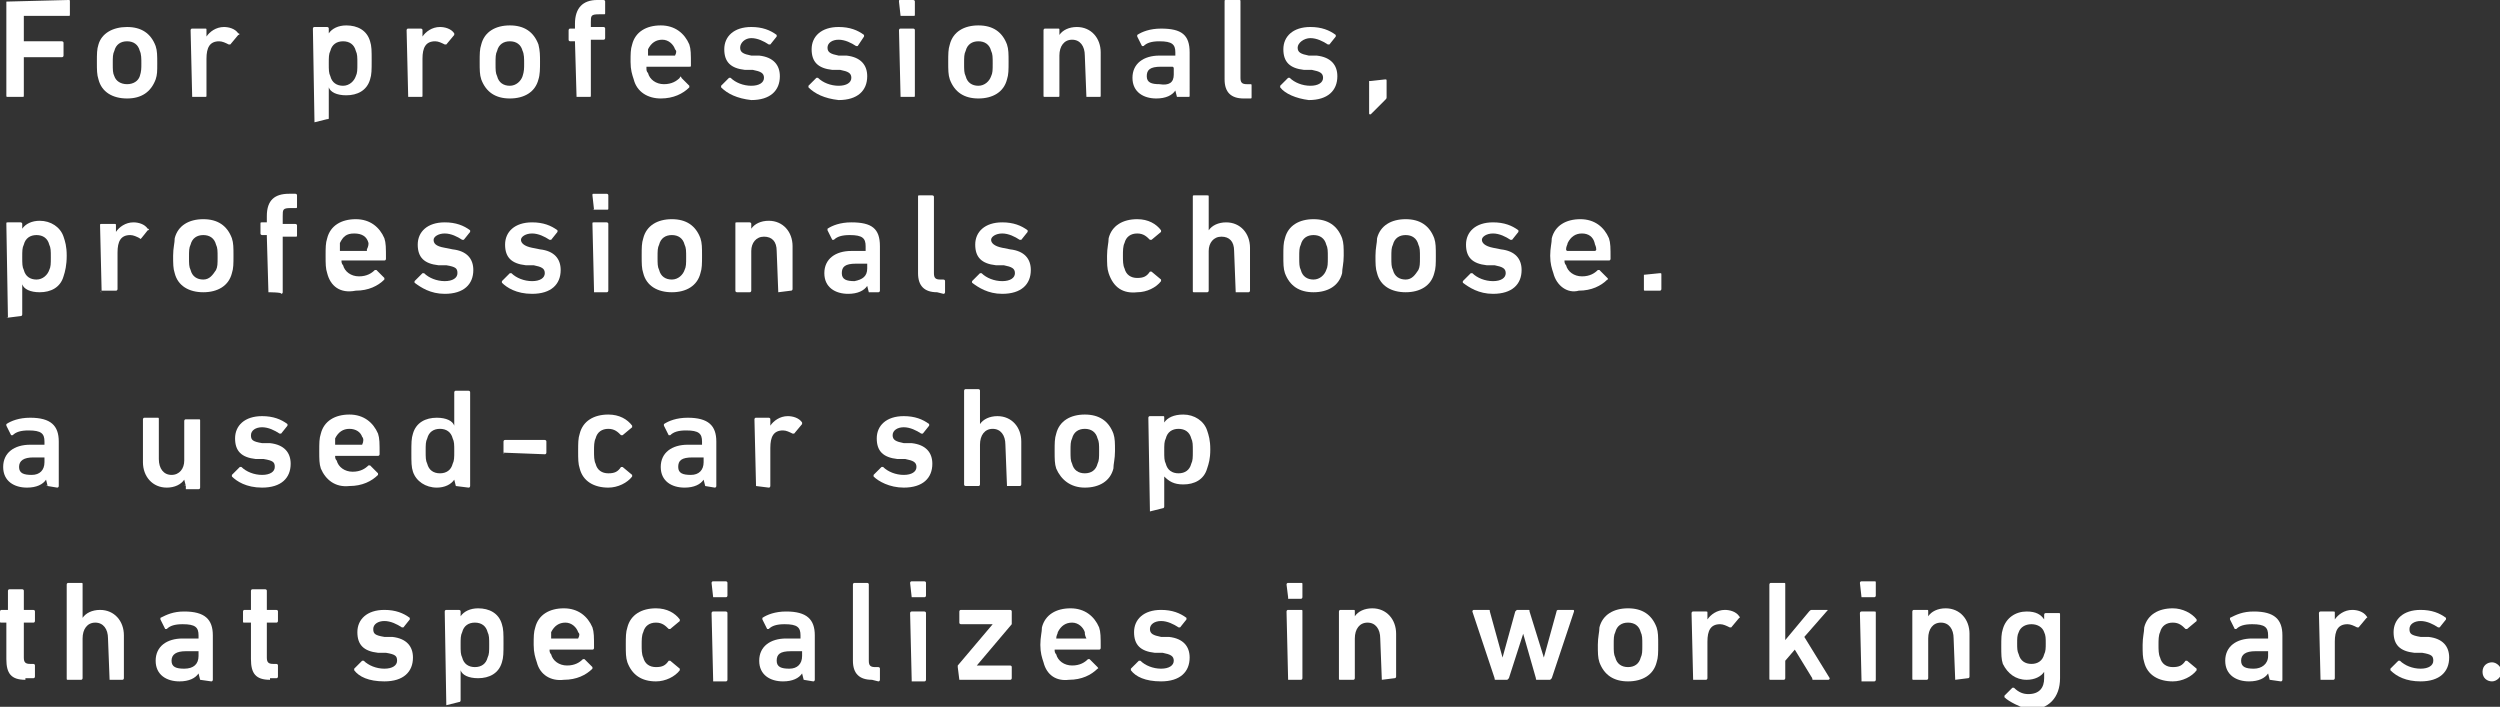 <?xml version="1.0" encoding="utf-8"?>
<!-- Generator: Adobe Illustrator 27.4.1, SVG Export Plug-In . SVG Version: 6.00 Build 0)  -->
<svg version="1.1" id="_レイヤー_2" xmlns="http://www.w3.org/2000/svg" xmlns:xlink="http://www.w3.org/1999/xlink" x="0px"
	 y="0px" viewBox="0 0 157.4 44.5" style="enable-background:new 0 0 157.4 44.5;" xml:space="preserve">
<rect x="0" y="0" width="157.4" height="44.5" fill="#333333" stroke="none"/>
<style type="text/css">
	.st0{fill:#FFFFFF;}
</style>
<g id="_デザイン">
	<path class="st0" d="M0.4,0.1C0.4,0,0.4,0,0.4,0.1L4.3,0c0.1,0,0.1,0,0.1,0.1v0.8c0,0.1,0,0.1-0.1,0.1H1.5c0,0,0,0,0,0v1.6
		c0,0,0,0,0,0h2.4c0,0,0.1,0,0.1,0.1v0.8c0,0,0,0.1-0.1,0.1H1.5c0,0,0,0,0,0V6c0,0.1,0,0.1-0.1,0.1H0.5c-0.1,0-0.1,0-0.1-0.1V0.1z"
		/>
	<path class="st0" d="M6.2,5C6.1,4.7,6.1,4.4,6.1,3.9s0-0.8,0.1-1.1C6.4,2.1,7.1,1.7,8,1.7s1.5,0.4,1.8,1.2c0.1,0.3,0.1,0.6,0.1,1.1
		S9.9,4.7,9.8,5C9.5,5.8,8.9,6.2,8,6.2S6.4,5.8,6.2,5z M8.8,4.8C8.9,4.5,8.9,4.3,8.9,4s0-0.6-0.1-0.8C8.7,2.8,8.4,2.6,8,2.6
		S7.3,2.8,7.2,3.2C7.1,3.4,7.1,3.6,7.1,4s0,0.6,0.1,0.8C7.3,5.1,7.6,5.3,8,5.3S8.7,5.1,8.8,4.8z"/>
	<path class="st0" d="M12.1,6.1C12,6.1,12,6.1,12.1,6.1L12,1.9c0,0,0-0.1,0.1-0.1h0.8c0.1,0,0.1,0,0.1,0.1v0.4l0,0
		c0.2-0.3,0.6-0.6,1.1-0.6c0.3,0,0.7,0.1,0.9,0.4c0.1,0,0.1,0.1,0,0.1l-0.5,0.6c0,0-0.1,0-0.1,0c-0.2-0.1-0.4-0.2-0.6-0.2
		C13.2,2.6,13,3,13,3.7V6c0,0.1,0,0.1-0.1,0.1H12.1L12.1,6.1z"/>
	<path class="st0" d="M19.8,7.7C19.8,7.7,19.7,7.7,19.8,7.7l-0.1-5.9c0,0,0-0.1,0.1-0.1h0.8c0,0,0.1,0,0.1,0.1v0.3l0,0
		c0.2-0.3,0.6-0.5,1.1-0.5c0.7,0,1.3,0.3,1.5,1c0.1,0.3,0.1,0.6,0.1,1.2s0,0.9-0.1,1.2c-0.2,0.7-0.8,1-1.5,1c-0.6,0-1-0.2-1.1-0.5
		l0,0v1.9c0,0.1,0,0.1-0.1,0.1L19.8,7.7L19.8,7.7z M22.4,4.8c0.1-0.2,0.1-0.4,0.1-0.8s0-0.6-0.1-0.8c-0.1-0.4-0.4-0.6-0.8-0.6
		s-0.7,0.2-0.8,0.6c-0.1,0.2-0.1,0.4-0.1,0.8s0,0.6,0.1,0.8c0.1,0.4,0.4,0.6,0.8,0.6S22.3,5.1,22.4,4.8z"/>
	<path class="st0" d="M25.7,6.1C25.7,6.1,25.6,6.1,25.7,6.1l-0.1-4.2c0,0,0-0.1,0.1-0.1h0.8c0,0,0.1,0,0.1,0.1v0.4l0,0
		c0.2-0.3,0.6-0.6,1.1-0.6c0.3,0,0.7,0.1,0.9,0.4c0,0,0,0.1,0,0.1l-0.5,0.6c0,0-0.1,0-0.1,0c-0.2-0.1-0.4-0.2-0.6-0.2
		c-0.6,0-0.8,0.4-0.8,1.1V6c0,0.1,0,0.1-0.1,0.1H25.7L25.7,6.1z"/>
	<path class="st0" d="M30.3,5c-0.1-0.3-0.1-0.6-0.1-1.1s0-0.8,0.1-1.1c0.2-0.8,0.9-1.2,1.8-1.2s1.5,0.4,1.8,1.2
		C34,3.2,34,3.5,34,3.9s0,0.8-0.1,1.1c-0.2,0.8-0.9,1.2-1.8,1.2S30.6,5.8,30.3,5z M32.9,4.8C33,4.5,33,4.3,33,4s0-0.6-0.1-0.8
		c-0.1-0.4-0.4-0.6-0.8-0.6s-0.7,0.2-0.8,0.6c-0.1,0.2-0.1,0.4-0.1,0.8s0,0.6,0.1,0.8c0.1,0.4,0.4,0.6,0.8,0.6S32.8,5.1,32.9,4.8z"
		/>
	<path class="st0" d="M36.3,6.1C36.2,6.1,36.2,6.1,36.3,6.1l-0.1-3.5c0,0,0,0,0,0h-0.3c0,0-0.1,0-0.1-0.1V1.9c0,0,0-0.1,0.1-0.1h0.3
		c0,0,0,0,0,0V1.5c0-1,0.5-1.5,1.4-1.5H38c0,0,0.1,0,0.1,0.1v0.7c0,0.1,0,0.1-0.1,0.1h-0.3c-0.5,0-0.5,0.1-0.5,0.5v0.3c0,0,0,0,0,0
		H38c0,0,0.1,0,0.1,0.1v0.6c0,0,0,0.1-0.1,0.1h-0.8c0,0,0,0,0,0V6c0,0.1,0,0.1-0.1,0.1H36.3z"/>
	<path class="st0" d="M39.9,5c-0.1-0.3-0.2-0.6-0.2-1.1s0-0.8,0.1-1.1c0.2-0.8,0.9-1.2,1.8-1.2s1.5,0.5,1.8,1.2
		c0.1,0.3,0.1,0.6,0.1,1.3c0,0.1,0,0.1-0.1,0.1h-2.7c0,0,0,0,0,0.1c0,0.1,0,0.2,0.1,0.3c0.1,0.4,0.5,0.7,1,0.7s0.8-0.2,1-0.4
		c0-0.1,0.1-0.1,0.1,0l0.5,0.5c0,0,0,0.1,0,0.1c-0.4,0.4-1,0.7-1.8,0.7C40.8,6.2,40.1,5.8,39.9,5L39.9,5z M42.5,3.1
		c-0.1-0.3-0.4-0.6-0.8-0.6s-0.7,0.2-0.9,0.6c0,0.1,0,0.2,0,0.4c0,0,0,0,0,0h1.7c0,0,0,0,0,0C42.6,3.3,42.6,3.2,42.5,3.1L42.5,3.1z"
		/>
	<path class="st0" d="M45.4,5.5c0,0,0-0.1,0-0.1l0.5-0.5c0,0,0.1,0,0.1,0c0.3,0.3,0.8,0.5,1.3,0.5c0.5,0,0.8-0.2,0.8-0.5
		c0-0.3-0.2-0.4-0.7-0.5l-0.5,0c-0.9-0.1-1.3-0.5-1.3-1.3c0-0.8,0.6-1.4,1.7-1.4c0.7,0,1.2,0.2,1.6,0.5c0,0,0,0.1,0,0.1l-0.4,0.5
		c0,0-0.1,0-0.1,0c-0.3-0.2-0.7-0.4-1.1-0.4S46.6,2.7,46.6,3s0.2,0.4,0.7,0.5l0.5,0c0.9,0.1,1.3,0.6,1.3,1.3c0,0.9-0.6,1.5-1.8,1.5
		C46.4,6.2,45.8,5.9,45.4,5.5L45.4,5.5z"/>
	<path class="st0" d="M50.9,5.5c0,0,0-0.1,0-0.1l0.5-0.5c0,0,0.1,0,0.1,0c0.3,0.3,0.8,0.5,1.3,0.5c0.5,0,0.8-0.2,0.8-0.5
		c0-0.3-0.2-0.4-0.7-0.5l-0.5,0c-0.9-0.1-1.3-0.5-1.3-1.3c0-0.8,0.6-1.4,1.7-1.4c0.7,0,1.2,0.2,1.6,0.5c0,0,0,0.1,0,0.1L54,2.9
		c0,0-0.1,0-0.1,0c-0.3-0.2-0.7-0.4-1.1-0.4S52.1,2.7,52.1,3s0.2,0.4,0.7,0.5l0.5,0c0.9,0.1,1.3,0.6,1.3,1.3c0,0.9-0.6,1.5-1.8,1.5
		C51.9,6.2,51.3,5.9,50.9,5.5L50.9,5.5z"/>
	<path class="st0" d="M56.7,1C56.7,1,56.6,0.9,56.7,1l-0.1-0.9c0-0.1,0-0.1,0.1-0.1h0.8c0,0,0.1,0,0.1,0.1v0.8c0,0.1,0,0.1-0.1,0.1
		C57.6,1,56.7,1,56.7,1z M56.7,6.1C56.7,6.1,56.6,6.1,56.7,6.1l-0.1-4.2c0,0,0-0.1,0.1-0.1h0.8c0,0,0.1,0,0.1,0.1V6
		c0,0.1,0,0.1-0.1,0.1H56.7z"/>
	<path class="st0" d="M59.8,5c-0.1-0.3-0.1-0.6-0.1-1.1s0-0.8,0.1-1.1c0.2-0.8,0.9-1.2,1.8-1.2s1.5,0.4,1.8,1.2
		c0.1,0.3,0.1,0.6,0.1,1.1s0,0.8-0.1,1.1c-0.2,0.8-0.9,1.2-1.8,1.2S60.1,5.8,59.8,5z M62.4,4.8c0.1-0.2,0.1-0.4,0.1-0.8
		s0-0.6-0.1-0.8c-0.1-0.4-0.4-0.6-0.8-0.6s-0.7,0.2-0.8,0.6c-0.1,0.2-0.1,0.4-0.1,0.8s0,0.6,0.1,0.8c0.1,0.4,0.4,0.6,0.8,0.6
		S62.3,5.1,62.4,4.8z"/>
	<path class="st0" d="M68.4,6.1C68.3,6.1,68.3,6.1,68.4,6.1l-0.1-2.6c0-0.6-0.3-1-0.8-1s-0.8,0.4-0.8,1V6c0,0.1,0,0.1-0.1,0.1h-0.8
		c-0.1,0-0.1,0-0.1-0.1V1.9c0,0,0-0.1,0.1-0.1h0.8c0.1,0,0.1,0,0.1,0.1v0.3l0,0c0.2-0.3,0.6-0.5,1.1-0.5c0.9,0,1.5,0.7,1.5,1.6V6
		c0,0.1,0,0.1-0.1,0.1L68.4,6.1L68.4,6.1z"/>
	<path class="st0" d="M74.1,6.1C74,6.1,74,6.1,74.1,6.1L74,5.7l0,0c-0.2,0.3-0.6,0.5-1.2,0.5c-0.8,0-1.5-0.4-1.5-1.3S72,3.5,73,3.5
		h0.9c0,0,0.1,0,0.1,0V3.3c0-0.5-0.2-0.7-1-0.7c-0.5,0-0.8,0.1-1,0.3c-0.1,0-0.1,0-0.1,0l-0.3-0.6c0,0,0-0.1,0-0.1
		c0.3-0.2,0.8-0.4,1.5-0.4c1.3,0,1.8,0.4,1.8,1.5V6c0,0.1,0,0.1-0.1,0.1L74.1,6.1L74.1,6.1z M73.9,4.7V4.3c0,0,0-0.1-0.1-0.1h-0.7
		c-0.7,0-0.9,0.2-0.9,0.6c0,0.4,0.3,0.5,0.8,0.5C73.6,5.4,73.9,5.2,73.9,4.7z"/>
	<path class="st0" d="M78.3,6.2c-0.8,0-1.2-0.4-1.2-1.2V0.1c0-0.1,0-0.1,0.1-0.1H78c0.1,0,0.1,0,0.1,0.1v4.8c0,0.3,0.1,0.4,0.4,0.4
		h0.2c0.1,0,0.1,0,0.1,0.1v0.7c0,0.1,0,0.1-0.1,0.1L78.3,6.2L78.3,6.2z"/>
	<path class="st0" d="M80.6,5.5c0,0,0-0.1,0-0.1l0.5-0.5c0,0,0.1,0,0.1,0c0.3,0.3,0.8,0.5,1.3,0.5c0.5,0,0.8-0.2,0.8-0.5
		c0-0.3-0.2-0.4-0.7-0.5l-0.5,0c-0.9-0.1-1.3-0.5-1.3-1.3c0-0.8,0.6-1.4,1.7-1.4c0.7,0,1.2,0.2,1.6,0.5c0,0,0,0.1,0,0.1l-0.4,0.5
		c0,0-0.1,0-0.1,0c-0.3-0.2-0.7-0.4-1.1-0.4S81.7,2.7,81.7,3s0.2,0.4,0.7,0.5l0.5,0c0.9,0.1,1.3,0.6,1.3,1.3c0,0.9-0.6,1.5-1.8,1.5
		C81.6,6.2,80.9,5.9,80.6,5.5L80.6,5.5z"/>
	<path class="st0" d="M86.3,5.1C86.3,5.1,86.3,5,86.3,5.1L87.2,5c0.1,0,0.1,0,0.1,0.1v1c0,0.1,0,0.1-0.1,0.2l-0.8,0.8
		c0,0-0.1,0.1-0.1,0.1c-0.1,0-0.1,0-0.1-0.1V5.1L86.3,5.1z"/>
	<path class="st0" d="M0.5,20C0.4,20,0.4,19.9,0.5,20l-0.1-5.9c0-0.1,0-0.1,0.1-0.1h0.8c0,0,0.1,0,0.1,0.1v0.3l0,0
		c0.2-0.3,0.6-0.5,1.1-0.5c0.7,0,1.3,0.4,1.5,1c0.1,0.3,0.2,0.6,0.2,1.2S4.1,17.1,4,17.4c-0.2,0.7-0.8,1-1.5,1c-0.6,0-1-0.2-1.1-0.5
		l0,0v1.9c0,0,0,0.1-0.1,0.1L0.5,20L0.5,20z M3.1,17c0.1-0.2,0.1-0.4,0.1-0.8s0-0.6-0.1-0.8C3,15,2.7,14.8,2.3,14.8S1.6,15,1.5,15.4
		c-0.1,0.2-0.1,0.4-0.1,0.8c0,0.4,0,0.6,0.1,0.8c0.1,0.4,0.4,0.6,0.8,0.6S3,17.3,3.1,17z"/>
	<path class="st0" d="M6.4,18.4C6.3,18.4,6.3,18.3,6.4,18.4l-0.1-4.2c0-0.1,0-0.1,0.1-0.1h0.8c0.1,0,0.1,0,0.1,0.1v0.4l0,0
		c0.2-0.3,0.6-0.6,1.1-0.6c0.3,0,0.7,0.1,0.9,0.4c0.1,0,0.1,0.1,0,0.1L8.9,15c0,0-0.1,0.1-0.1,0c-0.2-0.1-0.4-0.2-0.6-0.2
		c-0.6,0-0.8,0.4-0.8,1.1v2.3c0,0,0,0.1-0.1,0.1H6.4L6.4,18.4z"/>
	<path class="st0" d="M11,17.2c-0.1-0.3-0.1-0.6-0.1-1.1s0.1-0.8,0.1-1.1c0.2-0.8,0.9-1.2,1.8-1.2s1.5,0.4,1.8,1.2
		c0.1,0.3,0.1,0.6,0.1,1.1s0,0.8-0.1,1.1c-0.2,0.8-0.9,1.2-1.8,1.2S11.2,18,11,17.2z M13.6,17c0.1-0.2,0.1-0.4,0.1-0.8
		s0-0.6-0.1-0.8c-0.1-0.4-0.4-0.6-0.8-0.6s-0.7,0.2-0.8,0.6c-0.1,0.2-0.1,0.4-0.1,0.8c0,0.4,0,0.6,0.1,0.8c0.1,0.4,0.4,0.6,0.8,0.6
		S13.4,17.3,13.6,17z"/>
	<path class="st0" d="M16.9,18.4C16.9,18.4,16.9,18.3,16.9,18.4l-0.1-3.5c0,0,0-0.1,0-0.1h-0.3c0,0-0.1,0-0.1-0.1v-0.6
		c0-0.1,0-0.1,0.1-0.1h0.3c0,0,0,0,0-0.1v-0.3c0-1,0.5-1.4,1.4-1.4h0.4c0,0,0.1,0,0.1,0.1v0.7c0,0.1,0,0.1-0.1,0.1h-0.3
		c-0.5,0-0.5,0.1-0.5,0.5V14c0,0,0,0.1,0,0.1h0.8c0,0,0.1,0,0.1,0.1v0.6c0,0.1,0,0.1-0.1,0.1h-0.8c0,0,0,0,0,0.1v3.4
		c0,0,0,0.1-0.1,0.1C17.8,18.4,16.9,18.4,16.9,18.4z"/>
	<path class="st0" d="M20.6,17.2c-0.1-0.3-0.1-0.6-0.1-1.1s0-0.8,0.1-1.1c0.2-0.8,0.9-1.2,1.8-1.2s1.5,0.5,1.8,1.2
		c0.1,0.3,0.1,0.6,0.1,1.3c0,0,0,0.1-0.1,0.1h-2.7c0,0,0,0,0,0c0,0.1,0,0.2,0.1,0.3c0.1,0.4,0.5,0.7,1,0.7s0.8-0.2,1-0.4
		c0,0,0.1,0,0.1,0l0.5,0.5c0,0,0,0.1,0,0.1c-0.4,0.4-1,0.7-1.8,0.7C21.4,18.5,20.8,18,20.6,17.2L20.6,17.2z M23.2,15.3
		c-0.1-0.4-0.4-0.6-0.9-0.6s-0.7,0.2-0.9,0.6c0,0.1,0,0.2,0,0.4c0,0,0,0.1,0,0.1h1.7c0,0,0,0,0-0.1C23.2,15.5,23.2,15.4,23.2,15.3
		L23.2,15.3z"/>
	<path class="st0" d="M26.1,17.8c0,0,0-0.1,0-0.1l0.5-0.5c0,0,0.1,0,0.1,0c0.3,0.3,0.8,0.5,1.3,0.5c0.5,0,0.8-0.2,0.8-0.5
		c0-0.3-0.1-0.4-0.7-0.5l-0.5,0c-0.9-0.1-1.3-0.5-1.3-1.3c0-0.8,0.6-1.4,1.7-1.4c0.7,0,1.2,0.2,1.6,0.5c0,0,0,0.1,0,0.1l-0.4,0.5
		c0,0-0.1,0-0.1,0c-0.3-0.2-0.7-0.4-1.1-0.4s-0.7,0.2-0.7,0.4s0.1,0.4,0.7,0.5l0.5,0.1c0.9,0.1,1.3,0.6,1.3,1.3
		c0,0.9-0.6,1.5-1.8,1.5C27.1,18.5,26.5,18.1,26.1,17.8L26.1,17.8z"/>
	<path class="st0" d="M31.6,17.8c0,0,0-0.1,0-0.1l0.5-0.5c0,0,0.1,0,0.1,0c0.3,0.3,0.8,0.5,1.3,0.5c0.5,0,0.8-0.2,0.8-0.5
		c0-0.3-0.2-0.4-0.7-0.5l-0.5,0c-0.9-0.1-1.3-0.5-1.3-1.3c0-0.8,0.6-1.4,1.7-1.4c0.7,0,1.2,0.2,1.6,0.5c0,0,0,0.1,0,0.1l-0.4,0.5
		c0,0-0.1,0-0.1,0c-0.3-0.2-0.7-0.4-1.1-0.4s-0.7,0.2-0.7,0.4s0.2,0.4,0.7,0.5l0.5,0.1c0.9,0.1,1.3,0.6,1.3,1.3
		c0,0.9-0.6,1.5-1.8,1.5C32.5,18.5,31.9,18.1,31.6,17.8L31.6,17.8z"/>
	<path class="st0" d="M37.4,13.2C37.3,13.2,37.3,13.1,37.4,13.2l-0.1-0.9c0-0.1,0-0.1,0.1-0.1h0.8c0,0,0.1,0,0.1,0.1v0.8
		c0,0.1,0,0.1-0.1,0.1H37.4z M37.4,18.3C37.3,18.3,37.3,18.3,37.4,18.3l-0.1-4.2c0-0.1,0-0.1,0.1-0.1h0.8c0,0,0.1,0,0.1,0.1v4.2
		c0,0,0,0.1-0.1,0.1H37.4z"/>
	<path class="st0" d="M40.5,17.2c-0.1-0.3-0.1-0.6-0.1-1.1s0-0.8,0.1-1.1c0.2-0.8,0.9-1.2,1.8-1.2s1.5,0.4,1.8,1.2
		c0.1,0.3,0.1,0.6,0.1,1.1s0,0.8-0.1,1.1c-0.2,0.8-0.9,1.2-1.8,1.2S40.7,18,40.5,17.2z M43.1,17c0.1-0.2,0.1-0.4,0.1-0.8
		s0-0.6-0.1-0.8c-0.1-0.4-0.4-0.6-0.8-0.6s-0.7,0.2-0.8,0.6c-0.1,0.2-0.1,0.4-0.1,0.8c0,0.4,0,0.6,0.1,0.8c0.1,0.4,0.4,0.6,0.8,0.6
		S43,17.3,43.1,17z"/>
	<path class="st0" d="M49,18.4C49,18.4,48.9,18.3,49,18.4l-0.1-2.6c0-0.6-0.3-0.9-0.8-0.9s-0.8,0.4-0.8,0.9v2.5c0,0,0,0.1-0.1,0.1
		h-0.8c0,0-0.1,0-0.1-0.1v-4.2c0-0.1,0-0.1,0.1-0.1h0.8c0,0,0.1,0,0.1,0.1v0.3l0,0c0.2-0.3,0.6-0.5,1.1-0.5c0.9,0,1.5,0.7,1.5,1.6
		v2.7c0,0,0,0.1-0.1,0.1L49,18.4L49,18.4z"/>
	<path class="st0" d="M54.7,18.4C54.7,18.4,54.6,18.3,54.7,18.4L54.6,18l0,0c-0.2,0.3-0.6,0.5-1.2,0.5c-0.8,0-1.5-0.4-1.5-1.3
		s0.7-1.4,1.7-1.4h0.9c0,0,0,0,0-0.1v-0.2c0-0.5-0.2-0.7-1-0.7c-0.5,0-0.8,0.1-1,0.3c0,0-0.1,0-0.1,0l-0.3-0.6c0,0,0-0.1,0-0.1
		c0.3-0.2,0.8-0.4,1.5-0.4c1.3,0,1.8,0.4,1.8,1.5v2.8c0,0,0,0.1-0.1,0.1L54.7,18.4L54.7,18.4z M54.6,16.9v-0.3c0,0,0,0,0,0h-0.7
		c-0.7,0-0.9,0.2-0.9,0.6c0,0.4,0.3,0.5,0.8,0.5C54.3,17.6,54.6,17.4,54.6,16.9L54.6,16.9z"/>
	<path class="st0" d="M59,18.4c-0.8,0-1.2-0.4-1.2-1.2v-4.8c0-0.1,0-0.1,0.1-0.1h0.8c0,0,0.1,0,0.1,0.1v4.8c0,0.3,0.1,0.4,0.4,0.4
		h0.2c0,0,0.1,0,0.1,0.1v0.7c0,0,0,0.1-0.1,0.1L59,18.4L59,18.4z"/>
	<path class="st0" d="M61.2,17.8c0,0,0-0.1,0-0.1l0.5-0.5c0,0,0.1,0,0.1,0c0.3,0.3,0.8,0.5,1.3,0.5c0.5,0,0.8-0.2,0.8-0.5
		c0-0.3-0.2-0.4-0.7-0.5l-0.5,0c-0.9-0.1-1.3-0.5-1.3-1.3c0-0.8,0.6-1.4,1.7-1.4c0.7,0,1.2,0.2,1.6,0.5c0,0,0,0.1,0,0.1l-0.4,0.5
		c0,0-0.1,0-0.1,0c-0.3-0.2-0.7-0.4-1.1-0.4s-0.7,0.2-0.7,0.4s0.2,0.4,0.7,0.5l0.5,0.1c0.9,0.1,1.3,0.6,1.3,1.3
		c0,0.9-0.6,1.5-1.8,1.5C62.2,18.5,61.6,18.1,61.2,17.8L61.2,17.8z"/>
	<path class="st0" d="M69.8,17.2c-0.1-0.3-0.1-0.6-0.1-1.1s0.1-0.8,0.1-1.1c0.2-0.8,0.9-1.2,1.8-1.2c0.7,0,1.2,0.3,1.5,0.7
		c0,0,0,0.1,0,0.1l-0.6,0.5c0,0-0.1,0-0.1,0c-0.2-0.2-0.4-0.4-0.8-0.4c-0.4,0-0.7,0.2-0.8,0.6c-0.1,0.2-0.1,0.5-0.1,0.8
		s0,0.6,0.1,0.8c0.1,0.4,0.4,0.6,0.8,0.6c0.4,0,0.6-0.1,0.8-0.4c0,0,0.1,0,0.1,0l0.6,0.5c0,0,0,0.1,0,0.1c-0.3,0.4-0.9,0.7-1.5,0.7
		C70.7,18.5,70.1,18.1,69.8,17.2L69.8,17.2z"/>
	<path class="st0" d="M77.8,18.4C77.8,18.4,77.8,18.3,77.8,18.4l-0.1-2.6c0-0.6-0.3-0.9-0.8-0.9s-0.8,0.4-0.8,0.9v2.5
		c0,0,0,0.1-0.1,0.1h-0.8c-0.1,0-0.1,0-0.1-0.1v-5.9c0-0.1,0-0.1,0.1-0.1H76c0.1,0,0.1,0,0.1,0.1v2.1l0,0c0.2-0.3,0.6-0.5,1.1-0.5
		c0.9,0,1.5,0.7,1.5,1.6v2.7c0,0,0,0.1-0.1,0.1L77.8,18.4L77.8,18.4z"/>
	<path class="st0" d="M80.9,17.2c-0.1-0.3-0.1-0.6-0.1-1.1s0-0.8,0.1-1.1c0.2-0.8,0.9-1.2,1.8-1.2s1.5,0.4,1.8,1.2
		c0.1,0.3,0.1,0.6,0.1,1.1s-0.1,0.8-0.1,1.1c-0.2,0.8-0.9,1.2-1.8,1.2S81.2,18,80.9,17.2z M83.5,17c0.1-0.2,0.1-0.4,0.1-0.8
		s0-0.6-0.1-0.8c-0.1-0.4-0.4-0.6-0.8-0.6S82,15,81.9,15.4c-0.1,0.2-0.1,0.4-0.1,0.8c0,0.4,0,0.6,0.1,0.8c0.1,0.4,0.4,0.6,0.8,0.6
		S83.4,17.3,83.5,17z"/>
	<path class="st0" d="M86.7,17.2c-0.1-0.3-0.1-0.6-0.1-1.1s0.1-0.8,0.1-1.1c0.2-0.8,0.9-1.2,1.8-1.2s1.5,0.4,1.8,1.2
		c0.1,0.3,0.1,0.6,0.1,1.1s0,0.8-0.1,1.1c-0.2,0.8-0.9,1.2-1.8,1.2S86.9,18,86.7,17.2z M89.3,17c0.1-0.2,0.1-0.4,0.1-0.8
		s0-0.6-0.1-0.8c-0.1-0.4-0.4-0.6-0.8-0.6s-0.7,0.2-0.8,0.6c-0.1,0.2-0.1,0.4-0.1,0.8c0,0.4,0,0.6,0.1,0.8c0.1,0.4,0.4,0.6,0.8,0.6
		S89.1,17.3,89.3,17z"/>
	<path class="st0" d="M92.1,17.8c0,0,0-0.1,0-0.1l0.5-0.5c0,0,0.1,0,0.1,0c0.3,0.3,0.8,0.5,1.3,0.5c0.5,0,0.8-0.2,0.8-0.5
		c0-0.3-0.2-0.4-0.7-0.5l-0.5,0c-0.9-0.1-1.3-0.5-1.3-1.3c0-0.8,0.6-1.4,1.7-1.4c0.7,0,1.2,0.2,1.6,0.5c0,0,0,0.1,0,0.1l-0.4,0.5
		c0,0-0.1,0-0.1,0c-0.3-0.2-0.7-0.4-1.1-0.4s-0.7,0.2-0.7,0.4s0.2,0.4,0.7,0.5l0.5,0.1c0.9,0.1,1.3,0.6,1.3,1.3
		c0,0.9-0.6,1.5-1.8,1.5C93.1,18.5,92.5,18.1,92.1,17.8L92.1,17.8z"/>
	<path class="st0" d="M97.8,17.2c-0.1-0.3-0.2-0.6-0.2-1.1s0.1-0.8,0.1-1.1c0.2-0.8,0.9-1.2,1.8-1.2s1.5,0.5,1.8,1.2
		c0.1,0.3,0.1,0.6,0.1,1.3c0,0,0,0.1-0.1,0.1h-2.7c0,0-0.1,0-0.1,0c0,0.1,0,0.2,0.1,0.3c0.1,0.4,0.5,0.7,1,0.7s0.8-0.2,1-0.4
		c0,0,0.1,0,0.1,0l0.5,0.5c0,0,0.1,0.1,0,0.1c-0.4,0.4-1,0.7-1.8,0.7C98.7,18.5,98,18,97.8,17.2L97.8,17.2z M100.4,15.3
		c-0.1-0.4-0.4-0.6-0.8-0.6s-0.7,0.2-0.9,0.6c0,0.1-0.1,0.2-0.1,0.4c0,0,0,0.1,0.1,0.1h1.7c0,0,0.1,0,0.1-0.1
		C100.5,15.5,100.4,15.4,100.4,15.3L100.4,15.3z"/>
	<path class="st0" d="M103.5,17.3C103.5,17.3,103.5,17.2,103.5,17.3l1-0.1c0.1,0,0.1,0,0.1,0.1v0.9c0,0,0,0.1-0.1,0.1h-0.9
		c-0.1,0-0.1,0-0.1-0.1V17.3z"/>
	<path class="st0" d="M3,30.6C2.9,30.6,2.9,30.5,3,30.6l-0.1-0.4l0,0c-0.2,0.3-0.6,0.5-1.2,0.5c-0.8,0-1.5-0.4-1.5-1.3
		S0.9,28,1.9,28h0.9c0,0,0,0,0,0v-0.2c0-0.5-0.2-0.7-1-0.7c-0.5,0-0.8,0.1-1,0.3c-0.1,0-0.1,0-0.1,0l-0.3-0.6c0,0,0-0.1,0-0.1
		c0.3-0.2,0.8-0.4,1.5-0.4c1.3,0,1.8,0.5,1.8,1.5v2.8c0,0,0,0.1-0.1,0.1L3,30.6L3,30.6z M2.8,29.1v-0.3c0,0,0,0,0,0H2.1
		c-0.6,0-0.9,0.2-0.9,0.6c0,0.4,0.3,0.5,0.8,0.5C2.5,29.9,2.8,29.6,2.8,29.1z"/>
	<path class="st0" d="M11.7,30.6C11.6,30.6,11.6,30.5,11.7,30.6l-0.1-0.4l0,0c-0.2,0.3-0.6,0.5-1.1,0.5c-0.9,0-1.5-0.7-1.5-1.6v-2.7
		c0,0,0-0.1,0.1-0.1h0.8c0.1,0,0.1,0,0.1,0.1v2.5c0,0.6,0.3,1,0.8,1c0.5,0,0.8-0.4,0.8-0.9v-2.5c0,0,0-0.1,0.1-0.1h0.8
		c0.1,0,0.1,0,0.1,0.1v4.2c0,0,0,0.1-0.1,0.1H11.7L11.7,30.6z"/>
	<path class="st0" d="M14.6,30c0,0,0-0.1,0-0.1l0.5-0.5c0,0,0.1,0,0.1,0c0.3,0.3,0.8,0.5,1.3,0.5c0.5,0,0.8-0.2,0.8-0.5
		c0-0.3-0.1-0.4-0.7-0.5l-0.5,0c-0.9-0.1-1.3-0.5-1.3-1.3c0-0.8,0.6-1.4,1.7-1.4c0.7,0,1.2,0.2,1.6,0.5c0,0,0,0.1,0,0.1l-0.4,0.5
		c0,0-0.1,0-0.1,0c-0.3-0.2-0.7-0.4-1.1-0.4s-0.7,0.2-0.7,0.5s0.1,0.4,0.7,0.5l0.5,0c0.9,0.1,1.3,0.6,1.3,1.3c0,0.9-0.6,1.5-1.8,1.5
		C15.5,30.7,14.9,30.3,14.6,30L14.6,30z"/>
	<path class="st0" d="M20.2,29.5c-0.1-0.3-0.1-0.6-0.1-1.1s0-0.8,0.1-1.1c0.2-0.8,0.9-1.2,1.8-1.2s1.5,0.5,1.8,1.2
		c0.1,0.3,0.1,0.6,0.1,1.3c0,0,0,0.1-0.1,0.1h-2.7c0,0,0,0,0,0c0,0.1,0,0.2,0.1,0.3c0.1,0.4,0.5,0.7,1,0.7s0.8-0.2,1-0.4
		c0,0,0.1,0,0.1,0l0.5,0.5c0,0,0,0.1,0,0.1c-0.4,0.4-1,0.7-1.8,0.7C21.1,30.7,20.5,30.2,20.2,29.5L20.2,29.5z M22.8,27.5
		C22.7,27.2,22.4,27,22,27s-0.7,0.2-0.9,0.6c0,0.1,0,0.2,0,0.4c0,0,0,0,0,0h1.7c0,0,0,0,0,0C22.9,27.8,22.9,27.6,22.8,27.5
		L22.8,27.5z"/>
	<path class="st0" d="M28.7,30.6C28.7,30.6,28.6,30.5,28.7,30.6l-0.1-0.4l0,0c-0.2,0.3-0.6,0.5-1.1,0.5c-0.7,0-1.3-0.4-1.5-1
		c-0.1-0.3-0.1-0.6-0.1-1.2s0-0.9,0.1-1.2c0.2-0.7,0.8-1,1.5-1c0.6,0,1,0.2,1.1,0.5l0,0v-2.1c0,0,0-0.1,0.1-0.1h0.8
		c0,0,0.1,0,0.1,0.1v5.9c0,0,0,0.1-0.1,0.1L28.7,30.6L28.7,30.6z M28.5,29.2c0.1-0.2,0.1-0.4,0.1-0.8s0-0.6-0.1-0.8
		c-0.1-0.4-0.4-0.6-0.8-0.6s-0.7,0.2-0.8,0.6c-0.1,0.2-0.1,0.4-0.1,0.8s0,0.6,0.1,0.8c0.1,0.4,0.4,0.6,0.8,0.6S28.4,29.6,28.5,29.2z
		"/>
	<path class="st0" d="M31.7,28.5v-0.7c0,0,0-0.1,0.1-0.1h2.5c0,0,0.1,0,0.1,0.1v0.7c0,0,0,0.1-0.1,0.1L31.7,28.5
		C31.8,28.6,31.7,28.6,31.7,28.5z"/>
	<path class="st0" d="M36.5,29.5c-0.1-0.3-0.1-0.6-0.1-1.1s0-0.8,0.1-1.1c0.2-0.8,0.9-1.2,1.8-1.2c0.7,0,1.2,0.3,1.5,0.7
		c0,0,0,0.1,0,0.1l-0.6,0.5c0,0-0.1,0-0.1,0c-0.2-0.2-0.4-0.4-0.8-0.4c-0.4,0-0.7,0.2-0.8,0.6c-0.1,0.2-0.1,0.5-0.1,0.8
		s0,0.6,0.1,0.8c0.1,0.4,0.4,0.6,0.8,0.6c0.4,0,0.6-0.1,0.8-0.4c0,0,0.1,0,0.1,0l0.6,0.5c0,0,0,0.1,0,0.1c-0.3,0.4-0.9,0.7-1.5,0.7
		C37.4,30.7,36.7,30.3,36.5,29.5L36.5,29.5z"/>
	<path class="st0" d="M44.4,30.6C44.4,30.6,44.3,30.5,44.4,30.6l-0.1-0.4l0,0c-0.2,0.3-0.6,0.5-1.2,0.5c-0.8,0-1.5-0.4-1.5-1.3
		s0.7-1.4,1.7-1.4h0.9c0,0,0,0,0,0v-0.2c0-0.5-0.2-0.7-1-0.7c-0.5,0-0.8,0.1-1,0.3c0,0-0.1,0-0.1,0l-0.3-0.6c0,0,0-0.1,0-0.1
		c0.3-0.2,0.8-0.4,1.5-0.4c1.3,0,1.8,0.5,1.8,1.5v2.8c0,0,0,0.1-0.1,0.1L44.4,30.6L44.4,30.6z M44.3,29.1v-0.3c0,0,0,0,0,0h-0.7
		c-0.7,0-0.9,0.2-0.9,0.6c0,0.4,0.3,0.5,0.8,0.5C44,29.9,44.3,29.6,44.3,29.1z"/>
	<path class="st0" d="M47.6,30.6C47.6,30.6,47.5,30.5,47.6,30.6l-0.1-4.2c0,0,0-0.1,0.1-0.1h0.8c0,0,0.1,0,0.1,0.1v0.4l0,0
		c0.2-0.3,0.6-0.6,1.1-0.6c0.3,0,0.7,0.1,0.9,0.4c0,0,0,0.1,0,0.1l-0.5,0.6c0,0-0.1,0-0.1,0c-0.2-0.1-0.4-0.2-0.6-0.2
		c-0.6,0-0.8,0.4-0.8,1.1v2.4c0,0,0,0.1-0.1,0.1L47.6,30.6L47.6,30.6z"/>
	<path class="st0" d="M55,30c0,0,0-0.1,0-0.1l0.5-0.5c0,0,0.1,0,0.1,0c0.3,0.3,0.8,0.5,1.3,0.5c0.5,0,0.8-0.2,0.8-0.5
		c0-0.3-0.2-0.4-0.7-0.5l-0.5,0c-0.9-0.1-1.3-0.5-1.3-1.3c0-0.8,0.6-1.4,1.7-1.4c0.7,0,1.2,0.2,1.6,0.5c0,0,0,0.1,0,0.1l-0.4,0.5
		c0,0-0.1,0-0.1,0c-0.3-0.2-0.7-0.4-1.1-0.4s-0.7,0.2-0.7,0.5s0.2,0.4,0.7,0.5l0.5,0c0.9,0.1,1.3,0.6,1.3,1.3c0,0.9-0.6,1.5-1.8,1.5
		C56,30.7,55.3,30.3,55,30L55,30z"/>
	<path class="st0" d="M63.4,30.6C63.4,30.6,63.3,30.5,63.4,30.6L63.3,28c0-0.6-0.3-1-0.8-1s-0.8,0.4-0.8,1v2.5c0,0,0,0.1-0.1,0.1
		h-0.8c0,0-0.1,0-0.1-0.1v-5.9c0,0,0-0.1,0.1-0.1h0.8c0,0,0.1,0,0.1,0.1v2.1l0,0c0.2-0.3,0.6-0.5,1.1-0.5c0.9,0,1.5,0.7,1.5,1.6v2.7
		c0,0,0,0.1-0.1,0.1L63.4,30.6L63.4,30.6z"/>
	<path class="st0" d="M66.5,29.5c-0.1-0.3-0.1-0.6-0.1-1.1s0-0.8,0.1-1.1c0.2-0.8,0.9-1.2,1.8-1.2s1.5,0.4,1.8,1.2
		c0.1,0.3,0.1,0.6,0.1,1.1s-0.1,0.8-0.1,1.1c-0.2,0.8-0.9,1.2-1.8,1.2S66.8,30.2,66.5,29.5z M69.1,29.2c0.1-0.2,0.1-0.4,0.1-0.8
		s0-0.6-0.1-0.8C69,27.2,68.7,27,68.3,27s-0.7,0.2-0.8,0.6c-0.1,0.2-0.1,0.4-0.1,0.8s0,0.6,0.1,0.8c0.1,0.4,0.4,0.6,0.8,0.6
		S69,29.6,69.1,29.2z"/>
	<path class="st0" d="M72.4,32.2C72.4,32.2,72.3,32.1,72.4,32.2l-0.1-5.9c0,0,0-0.1,0.1-0.1h0.8c0.1,0,0.1,0,0.1,0.1v0.3l0,0
		c0.2-0.3,0.6-0.5,1.2-0.5c0.7,0,1.3,0.4,1.5,1c0.1,0.3,0.2,0.6,0.2,1.2s-0.1,0.9-0.2,1.2c-0.2,0.7-0.8,1-1.5,1
		c-0.6,0-0.9-0.2-1.2-0.5l0,0v1.9c0,0,0,0.1-0.1,0.1L72.4,32.2L72.4,32.2z M75,29.2c0.1-0.2,0.1-0.4,0.1-0.8s0-0.6-0.1-0.8
		c-0.1-0.4-0.4-0.6-0.8-0.6s-0.7,0.2-0.8,0.6c-0.1,0.2-0.1,0.4-0.1,0.8s0,0.6,0.1,0.8c0.1,0.4,0.4,0.6,0.8,0.6S74.9,29.6,75,29.2z"
		/>
	<path class="st0" d="M1.6,42.8c-0.9,0-1.2-0.4-1.2-1.3v-2.3c0,0,0,0-0.1,0H0.1c-0.1,0-0.1,0-0.1-0.1v-0.6c0,0,0-0.1,0.1-0.1h0.3
		c0,0,0.1,0,0.1,0v-1.2c0,0,0-0.1,0.1-0.1h0.8c0,0,0.1,0,0.1,0.1v1.2c0,0,0,0,0,0h0.6c0,0,0.1,0,0.1,0.1v0.6c0,0,0,0.1-0.1,0.1H1.5
		c0,0,0,0,0,0v2.2c0,0.3,0.1,0.4,0.4,0.4h0.2c0,0,0.1,0,0.1,0.1v0.7c0,0,0,0.1-0.1,0.1H1.6L1.6,42.8z"/>
	<path class="st0" d="M6.9,42.8C6.9,42.8,6.8,42.8,6.9,42.8l-0.1-2.6c0-0.6-0.3-1-0.8-1s-0.8,0.4-0.8,1v2.5c0,0,0,0.1-0.1,0.1H4.3
		c-0.1,0-0.1,0-0.1-0.1v-5.9c0,0,0-0.1,0.1-0.1h0.8c0.1,0,0.1,0,0.1,0.1v2.1l0,0c0.2-0.3,0.6-0.5,1.1-0.5c0.9,0,1.5,0.7,1.5,1.6v2.7
		c0,0,0,0.1-0.1,0.1L6.9,42.8L6.9,42.8z"/>
	<path class="st0" d="M12.6,42.8C12.6,42.8,12.5,42.8,12.6,42.8l-0.1-0.4l0,0c-0.2,0.3-0.6,0.5-1.2,0.5c-0.8,0-1.5-0.4-1.5-1.3
		s0.7-1.4,1.7-1.4h0.9c0,0,0.1,0,0.1,0v-0.2c0-0.5-0.2-0.7-1-0.7c-0.5,0-0.8,0.1-1,0.3c-0.1,0-0.1,0-0.1,0l-0.3-0.6c0,0,0-0.1,0-0.1
		c0.4-0.2,0.8-0.4,1.5-0.4c1.3,0,1.8,0.5,1.8,1.5v2.8c0,0,0,0.1-0.1,0.1L12.6,42.8L12.6,42.8z M12.5,41.3V41c0,0,0,0-0.1,0h-0.7
		c-0.6,0-0.9,0.2-0.9,0.6c0,0.4,0.3,0.5,0.8,0.5C12.2,42.1,12.5,41.8,12.5,41.3L12.5,41.3z"/>
	<path class="st0" d="M17,42.8c-0.9,0-1.2-0.4-1.2-1.3v-2.3c0,0,0,0-0.1,0h-0.3c-0.1,0-0.1,0-0.1-0.1v-0.6c0,0,0-0.1,0.1-0.1h0.3
		c0,0,0.1,0,0.1,0v-1.2c0,0,0-0.1,0.1-0.1h0.8c0,0,0.1,0,0.1,0.1v1.2c0,0,0,0,0,0h0.6c0,0,0.1,0,0.1,0.1v0.6c0,0,0,0.1-0.1,0.1h-0.6
		c0,0,0,0,0,0v2.2c0,0.3,0.1,0.4,0.4,0.4h0.2c0,0,0.1,0,0.1,0.1v0.7c0,0,0,0.1-0.1,0.1H17L17,42.8z"/>
	<path class="st0" d="M22.3,42.2c0,0,0-0.1,0-0.1l0.5-0.5c0,0,0.1,0,0.1,0c0.3,0.3,0.8,0.5,1.3,0.5c0.5,0,0.8-0.2,0.8-0.5
		c0-0.3-0.1-0.4-0.7-0.5l-0.5,0c-0.9-0.1-1.3-0.5-1.3-1.3c0-0.8,0.6-1.4,1.7-1.4c0.7,0,1.2,0.2,1.6,0.5c0,0,0,0.1,0,0.1l-0.4,0.5
		c0,0-0.1,0-0.1,0c-0.3-0.2-0.7-0.4-1.1-0.4s-0.7,0.2-0.7,0.5s0.1,0.4,0.7,0.5l0.5,0c0.9,0.1,1.3,0.6,1.3,1.3c0,0.9-0.6,1.5-1.8,1.5
		C23.2,42.9,22.6,42.6,22.3,42.2L22.3,42.2z"/>
	<path class="st0" d="M28.1,44.4C28,44.4,28,44.4,28.1,44.4L28,38.5c0,0,0-0.1,0.1-0.1h0.8c0,0,0.1,0,0.1,0.1v0.3l0,0
		c0.2-0.3,0.6-0.5,1.1-0.5c0.7,0,1.3,0.3,1.5,1c0.1,0.3,0.1,0.6,0.1,1.2s0,0.9-0.1,1.2c-0.2,0.7-0.8,1-1.5,1c-0.6,0-1-0.2-1.1-0.5
		l0,0v1.9c0,0,0,0.1-0.1,0.1L28.1,44.4L28.1,44.4z M30.7,41.4c0.1-0.2,0.1-0.4,0.1-0.8s0-0.6-0.1-0.8c-0.1-0.4-0.4-0.6-0.8-0.6
		s-0.7,0.2-0.8,0.6C29,40,29,40.2,29,40.6s0,0.6,0.1,0.8c0.1,0.4,0.4,0.6,0.8,0.6S30.6,41.8,30.7,41.4z"/>
	<path class="st0" d="M33.8,41.7c-0.1-0.3-0.2-0.6-0.2-1.1s0-0.8,0.1-1.1c0.2-0.8,0.9-1.2,1.8-1.2s1.5,0.5,1.8,1.2
		c0.1,0.3,0.1,0.6,0.1,1.3c0,0,0,0.1-0.1,0.1h-2.7c0,0,0,0,0,0c0,0.1,0,0.2,0.1,0.3c0.1,0.4,0.5,0.7,1,0.7s0.8-0.2,1-0.4
		c0,0,0.1,0,0.1,0l0.5,0.5c0,0,0,0.1,0,0.1c-0.4,0.4-1,0.7-1.8,0.7C34.7,42.9,34,42.5,33.8,41.7L33.8,41.7z M36.4,39.8
		c-0.1-0.3-0.4-0.6-0.8-0.6s-0.7,0.2-0.9,0.6c0,0.1,0,0.2,0,0.4c0,0,0,0,0,0h1.7c0,0,0,0,0,0C36.5,40,36.5,39.9,36.4,39.8L36.4,39.8
		z"/>
	<path class="st0" d="M39.5,41.7c-0.1-0.3-0.1-0.6-0.1-1.1s0-0.8,0.1-1.1c0.2-0.8,0.9-1.2,1.8-1.2c0.7,0,1.2,0.3,1.5,0.7
		c0,0,0,0.1,0,0.1l-0.6,0.5c0,0-0.1,0-0.1,0c-0.2-0.2-0.4-0.4-0.8-0.4c-0.4,0-0.7,0.2-0.8,0.6c-0.1,0.2-0.1,0.5-0.1,0.8
		s0,0.6,0.1,0.8c0.1,0.4,0.4,0.6,0.8,0.6c0.4,0,0.6-0.1,0.8-0.4c0,0,0.1,0,0.1,0l0.6,0.5c0,0,0,0.1,0,0.1c-0.3,0.4-0.9,0.7-1.5,0.7
		C40.4,42.9,39.8,42.5,39.5,41.7L39.5,41.7z"/>
	<path class="st0" d="M44.9,37.6C44.8,37.6,44.8,37.6,44.9,37.6l-0.1-0.9c0,0,0-0.1,0.1-0.1h0.8c0,0,0.1,0,0.1,0.1v0.8
		c0,0,0,0.1-0.1,0.1H44.9z M44.9,42.8C44.8,42.8,44.8,42.8,44.9,42.8l-0.1-4.2c0,0,0-0.1,0.1-0.1h0.8c0,0,0.1,0,0.1,0.1v4.2
		c0,0,0,0.1-0.1,0.1H44.9z"/>
	<path class="st0" d="M50.6,42.8C50.6,42.8,50.5,42.8,50.6,42.8l-0.1-0.4l0,0c-0.2,0.3-0.6,0.5-1.2,0.5c-0.8,0-1.5-0.4-1.5-1.3
		s0.7-1.4,1.7-1.4h0.9c0,0,0,0,0,0v-0.2c0-0.5-0.2-0.7-1-0.7c-0.5,0-0.8,0.1-1,0.3c0,0-0.1,0-0.1,0l-0.3-0.6c0,0,0-0.1,0-0.1
		c0.3-0.2,0.8-0.4,1.5-0.4c1.3,0,1.8,0.5,1.8,1.5v2.8c0,0,0,0.1-0.1,0.1L50.6,42.8L50.6,42.8z M50.5,41.3V41c0,0,0,0,0,0h-0.7
		c-0.7,0-0.9,0.2-0.9,0.6c0,0.4,0.3,0.5,0.8,0.5C50.2,42.1,50.5,41.8,50.5,41.3L50.5,41.3z"/>
	<path class="st0" d="M54.9,42.8c-0.8,0-1.2-0.4-1.2-1.2v-4.8c0,0,0-0.1,0.1-0.1h0.8c0,0,0.1,0,0.1,0.1v4.8c0,0.3,0.1,0.4,0.4,0.4
		h0.2c0,0,0.1,0,0.1,0.1v0.7c0,0,0,0.1-0.1,0.1L54.9,42.8L54.9,42.8z"/>
	<path class="st0" d="M57.4,37.6C57.3,37.6,57.3,37.6,57.4,37.6l-0.1-0.9c0,0,0-0.1,0.1-0.1h0.8c0,0,0.1,0,0.1,0.1v0.8
		c0,0,0,0.1-0.1,0.1H57.4z M57.4,42.8C57.3,42.8,57.3,42.8,57.4,42.8l-0.1-4.2c0,0,0-0.1,0.1-0.1h0.8c0,0,0.1,0,0.1,0.1v4.2
		c0,0,0,0.1-0.1,0.1H57.4z"/>
	<path class="st0" d="M60.4,42.8C60.3,42.8,60.3,42.8,60.4,42.8L60.3,42c0,0,0-0.1,0-0.1l2.2-2.6v0h-2c0,0-0.1,0-0.1-0.1v-0.7
		c0,0,0-0.1,0.1-0.1h3.1c0,0,0.1,0,0.1,0.1v0.7c0,0,0,0.1,0,0.1l-2.2,2.6v0h2.1c0,0,0.1,0,0.1,0.1v0.7c0,0,0,0.1-0.1,0.1L60.4,42.8
		L60.4,42.8z"/>
	<path class="st0" d="M65.7,41.7c-0.1-0.3-0.2-0.6-0.2-1.1s0.1-0.8,0.1-1.1c0.2-0.8,0.9-1.2,1.8-1.2s1.5,0.5,1.8,1.2
		c0.1,0.3,0.1,0.6,0.1,1.3c0,0,0,0.1-0.1,0.1h-2.7c0,0-0.1,0-0.1,0c0,0.1,0,0.2,0.1,0.3c0.1,0.4,0.5,0.7,1,0.7s0.8-0.2,1-0.4
		c0,0,0.1,0,0.1,0l0.5,0.5c0,0,0.1,0.1,0,0.1c-0.4,0.4-1,0.7-1.8,0.7C66.5,42.9,65.9,42.5,65.7,41.7L65.7,41.7z M68.3,39.8
		c-0.1-0.3-0.4-0.6-0.8-0.6s-0.7,0.2-0.9,0.6c0,0.1-0.1,0.2-0.1,0.4c0,0,0,0,0.1,0h1.7c0,0,0.1,0,0.1,0C68.3,40,68.3,39.9,68.3,39.8
		L68.3,39.8z"/>
	<path class="st0" d="M71.2,42.2c0,0,0-0.1,0-0.1l0.5-0.5c0,0,0.1,0,0.1,0c0.3,0.3,0.8,0.5,1.3,0.5c0.5,0,0.8-0.2,0.8-0.5
		c0-0.3-0.2-0.4-0.7-0.5l-0.5,0c-0.9-0.1-1.3-0.5-1.3-1.3c0-0.8,0.6-1.4,1.7-1.4c0.7,0,1.2,0.2,1.6,0.5c0,0,0,0.1,0,0.1l-0.4,0.5
		c0,0-0.1,0-0.1,0c-0.3-0.2-0.7-0.4-1.1-0.4s-0.7,0.2-0.7,0.5s0.2,0.4,0.7,0.5l0.5,0c0.9,0.1,1.3,0.6,1.3,1.3c0,0.9-0.6,1.5-1.8,1.5
		C72.1,42.9,71.5,42.6,71.2,42.2L71.2,42.2z"/>
	<path class="st0" d="M81.1,37.6C81,37.6,81,37.6,81.1,37.6L81,36.8c0,0,0-0.1,0.1-0.1h0.8c0.1,0,0.1,0,0.1,0.1v0.8
		c0,0,0,0.1-0.1,0.1H81.1z M81.1,42.8C81,42.8,81,42.8,81.1,42.8L81,38.5c0,0,0-0.1,0.1-0.1h0.8c0.1,0,0.1,0,0.1,0.1v4.2
		c0,0,0,0.1-0.1,0.1H81.1z"/>
	<path class="st0" d="M87,42.8C87,42.8,86.9,42.8,87,42.8l-0.1-2.6c0-0.6-0.3-1-0.8-1s-0.8,0.4-0.8,1v2.5c0,0,0,0.1-0.1,0.1h-0.8
		c-0.1,0-0.1,0-0.1-0.1v-4.2c0,0,0-0.1,0.1-0.1h0.8c0.1,0,0.1,0,0.1,0.1v0.3l0,0c0.2-0.3,0.6-0.5,1.1-0.5c0.9,0,1.5,0.7,1.5,1.6v2.7
		c0,0,0,0.1-0.1,0.1L87,42.8L87,42.8z"/>
	<path class="st0" d="M96.8,42.8c-0.1,0-0.1,0-0.1-0.1l-0.8-2.8h0L95,42.7c0,0-0.1,0.1-0.1,0.1h-0.7c-0.1,0-0.1,0-0.1-0.1l-1.4-4.2
		c0,0,0-0.1,0.1-0.1h0.9c0.1,0,0.1,0,0.1,0.1l0.8,2.9h0l0.8-2.9c0,0,0.1-0.1,0.1-0.1h0.7c0.1,0,0.1,0,0.1,0.1l0.9,2.9h0l0.8-2.9
		c0-0.1,0.1-0.1,0.1-0.1h0.9c0.1,0,0.1,0,0.1,0.1l-1.4,4.2c0,0-0.1,0.1-0.1,0.1H96.8L96.8,42.8z"/>
	<path class="st0" d="M100.7,41.7c-0.1-0.3-0.1-0.6-0.1-1.1s0.1-0.8,0.1-1.1c0.2-0.8,0.9-1.2,1.8-1.2s1.5,0.4,1.8,1.2
		c0.1,0.3,0.1,0.6,0.1,1.1s0,0.8-0.1,1.1c-0.2,0.8-0.9,1.2-1.8,1.2S101,42.5,100.7,41.7z M103.3,41.4c0.1-0.2,0.1-0.4,0.1-0.8
		s0-0.6-0.1-0.8c-0.1-0.4-0.4-0.6-0.8-0.6s-0.7,0.2-0.8,0.6c-0.1,0.2-0.1,0.4-0.1,0.8s0,0.6,0.1,0.8c0.1,0.4,0.4,0.6,0.8,0.6
		S103.2,41.8,103.3,41.4z"/>
	<path class="st0" d="M106.6,42.8C106.6,42.8,106.5,42.8,106.6,42.8l-0.1-4.2c0,0,0-0.1,0.1-0.1h0.8c0.1,0,0.1,0,0.1,0.1v0.4l0,0
		c0.2-0.3,0.6-0.6,1.1-0.6c0.3,0,0.7,0.1,0.9,0.4c0,0,0.1,0.1,0,0.1l-0.5,0.6c0,0-0.1,0-0.1,0c-0.2-0.1-0.4-0.2-0.6-0.2
		c-0.6,0-0.8,0.4-0.8,1.1v2.3c0,0,0,0.1-0.1,0.1L106.6,42.8L106.6,42.8z"/>
	<path class="st0" d="M114.2,42.8c-0.1,0-0.1,0-0.1-0.1l-1.1-1.8l-0.6,0.7v1.1c0,0,0,0.1-0.1,0.1h-0.8c-0.1,0-0.1,0-0.1-0.1v-5.9
		c0,0,0-0.1,0.1-0.1h0.8c0.1,0,0.1,0,0.1,0.1v3.5l1.5-1.8c0.1-0.1,0.1-0.1,0.2-0.1h0.9c0.1,0,0.1,0,0,0.1l-1.4,1.6l1.6,2.6
		c0,0,0,0.1-0.1,0.1L114.2,42.8L114.2,42.8z"/>
	<path class="st0" d="M117.2,37.6C117.1,37.6,117.1,37.6,117.2,37.6l-0.1-0.9c0,0,0-0.1,0.1-0.1h0.8c0.1,0,0.1,0,0.1,0.1v0.8
		c0,0,0,0.1-0.1,0.1H117.2z M117.2,42.8C117.1,42.8,117.1,42.8,117.2,42.8l-0.1-4.2c0,0,0-0.1,0.1-0.1h0.8c0.1,0,0.1,0,0.1,0.1v4.2
		c0,0,0,0.1-0.1,0.1H117.2z"/>
	<path class="st0" d="M123.1,42.8C123.1,42.8,123,42.8,123.1,42.8l-0.1-2.6c0-0.6-0.3-1-0.8-1s-0.8,0.4-0.8,1v2.5c0,0,0,0.1-0.1,0.1
		h-0.8c-0.1,0-0.1,0-0.1-0.1v-4.2c0,0,0-0.1,0.1-0.1h0.8c0.1,0,0.1,0,0.1,0.1v0.3l0,0c0.2-0.3,0.6-0.5,1.1-0.5
		c0.9,0,1.5,0.7,1.5,1.6v2.7c0,0,0,0.1-0.1,0.1L123.1,42.8L123.1,42.8z"/>
	<path class="st0" d="M126.2,43.9c0,0,0-0.1,0-0.1l0.5-0.5c0,0,0.1,0,0.1,0c0.3,0.3,0.6,0.4,0.9,0.4c0.7,0,1-0.4,1-1v-0.4l0,0
		c-0.2,0.3-0.6,0.5-1.1,0.5c-0.7,0-1.2-0.4-1.5-1c-0.1-0.3-0.1-0.6-0.1-1.1s0-0.8,0.1-1.1c0.2-0.7,0.8-1.1,1.5-1.1
		c0.6,0,0.9,0.2,1.1,0.5l0,0v-0.3c0,0,0-0.1,0.1-0.1h0.8c0.1,0,0.1,0,0.1,0.1v4c0,1.2-0.7,2-2,2C127.2,44.5,126.5,44.2,126.2,43.9
		L126.2,43.9z M128.7,41.2c0.1-0.2,0.1-0.4,0.1-0.7s0-0.5-0.1-0.7c-0.1-0.3-0.4-0.5-0.8-0.5s-0.7,0.2-0.8,0.5
		c-0.1,0.2-0.1,0.4-0.1,0.7s0,0.5,0.1,0.7c0.1,0.4,0.4,0.6,0.8,0.6S128.6,41.6,128.7,41.2z"/>
	<path class="st0" d="M135,41.7c-0.1-0.3-0.1-0.6-0.1-1.1s0.1-0.8,0.1-1.1c0.2-0.8,0.9-1.2,1.8-1.2c0.6,0,1.2,0.3,1.5,0.7
		c0,0,0,0.1,0,0.1l-0.6,0.5c0,0-0.1,0-0.1,0c-0.2-0.2-0.4-0.4-0.8-0.4c-0.4,0-0.7,0.2-0.8,0.6c-0.1,0.2-0.1,0.5-0.1,0.8
		s0,0.6,0.1,0.8c0.1,0.4,0.4,0.6,0.8,0.6c0.4,0,0.6-0.1,0.8-0.4c0,0,0.1,0,0.1,0l0.6,0.5c0,0,0,0.1,0,0.1c-0.3,0.4-0.9,0.7-1.5,0.7
		C135.9,42.9,135.2,42.5,135,41.7L135,41.7z"/>
	<path class="st0" d="M142.9,42.8C142.8,42.8,142.8,42.8,142.9,42.8l-0.1-0.4l0,0c-0.2,0.3-0.6,0.5-1.2,0.5c-0.8,0-1.5-0.4-1.5-1.3
		s0.7-1.4,1.7-1.4h0.9c0,0,0.1,0,0.1,0v-0.2c0-0.5-0.2-0.7-1-0.7c-0.5,0-0.8,0.1-1,0.3c-0.1,0-0.1,0-0.1,0l-0.3-0.6c0,0,0-0.1,0-0.1
		c0.4-0.2,0.8-0.4,1.5-0.4c1.3,0,1.8,0.5,1.8,1.5v2.8c0,0,0,0.1-0.1,0.1L142.9,42.8L142.9,42.8z M142.8,41.3V41c0,0,0,0-0.1,0H142
		c-0.6,0-0.9,0.2-0.9,0.6c0,0.4,0.3,0.5,0.8,0.5C142.4,42.1,142.8,41.8,142.8,41.3L142.8,41.3z"/>
	<path class="st0" d="M146.1,42.8C146,42.8,146,42.8,146.1,42.8l-0.1-4.2c0,0,0-0.1,0.1-0.1h0.8c0.1,0,0.1,0,0.1,0.1v0.4l0,0
		c0.2-0.3,0.6-0.6,1.1-0.6c0.3,0,0.7,0.1,0.9,0.4c0,0,0.1,0.1,0,0.1l-0.5,0.6c0,0-0.1,0-0.1,0c-0.2-0.1-0.4-0.2-0.6-0.2
		c-0.6,0-0.8,0.4-0.8,1.1v2.3c0,0,0,0.1-0.1,0.1L146.1,42.8L146.1,42.8z"/>
	<path class="st0" d="M150.5,42.2c0,0,0-0.1,0-0.1l0.5-0.5c0,0,0.1,0,0.1,0c0.3,0.3,0.8,0.5,1.3,0.5c0.5,0,0.8-0.2,0.8-0.5
		c0-0.3-0.1-0.4-0.7-0.5l-0.5,0c-0.9-0.1-1.3-0.5-1.3-1.3c0-0.8,0.6-1.4,1.7-1.4c0.7,0,1.2,0.2,1.6,0.5c0,0,0,0.1,0,0.1l-0.4,0.5
		c0,0-0.1,0-0.1,0c-0.3-0.2-0.7-0.4-1.1-0.4s-0.7,0.2-0.7,0.5s0.1,0.4,0.7,0.5l0.5,0c0.9,0.1,1.3,0.6,1.3,1.3c0,0.9-0.6,1.5-1.8,1.5
		C151.5,42.9,150.9,42.6,150.5,42.2L150.5,42.2z"/>
	<path class="st0" d="M156.3,42.3c0-0.4,0.3-0.6,0.6-0.6s0.6,0.3,0.6,0.6s-0.3,0.6-0.6,0.6S156.3,42.7,156.3,42.3z"/>
</g>
</svg>
